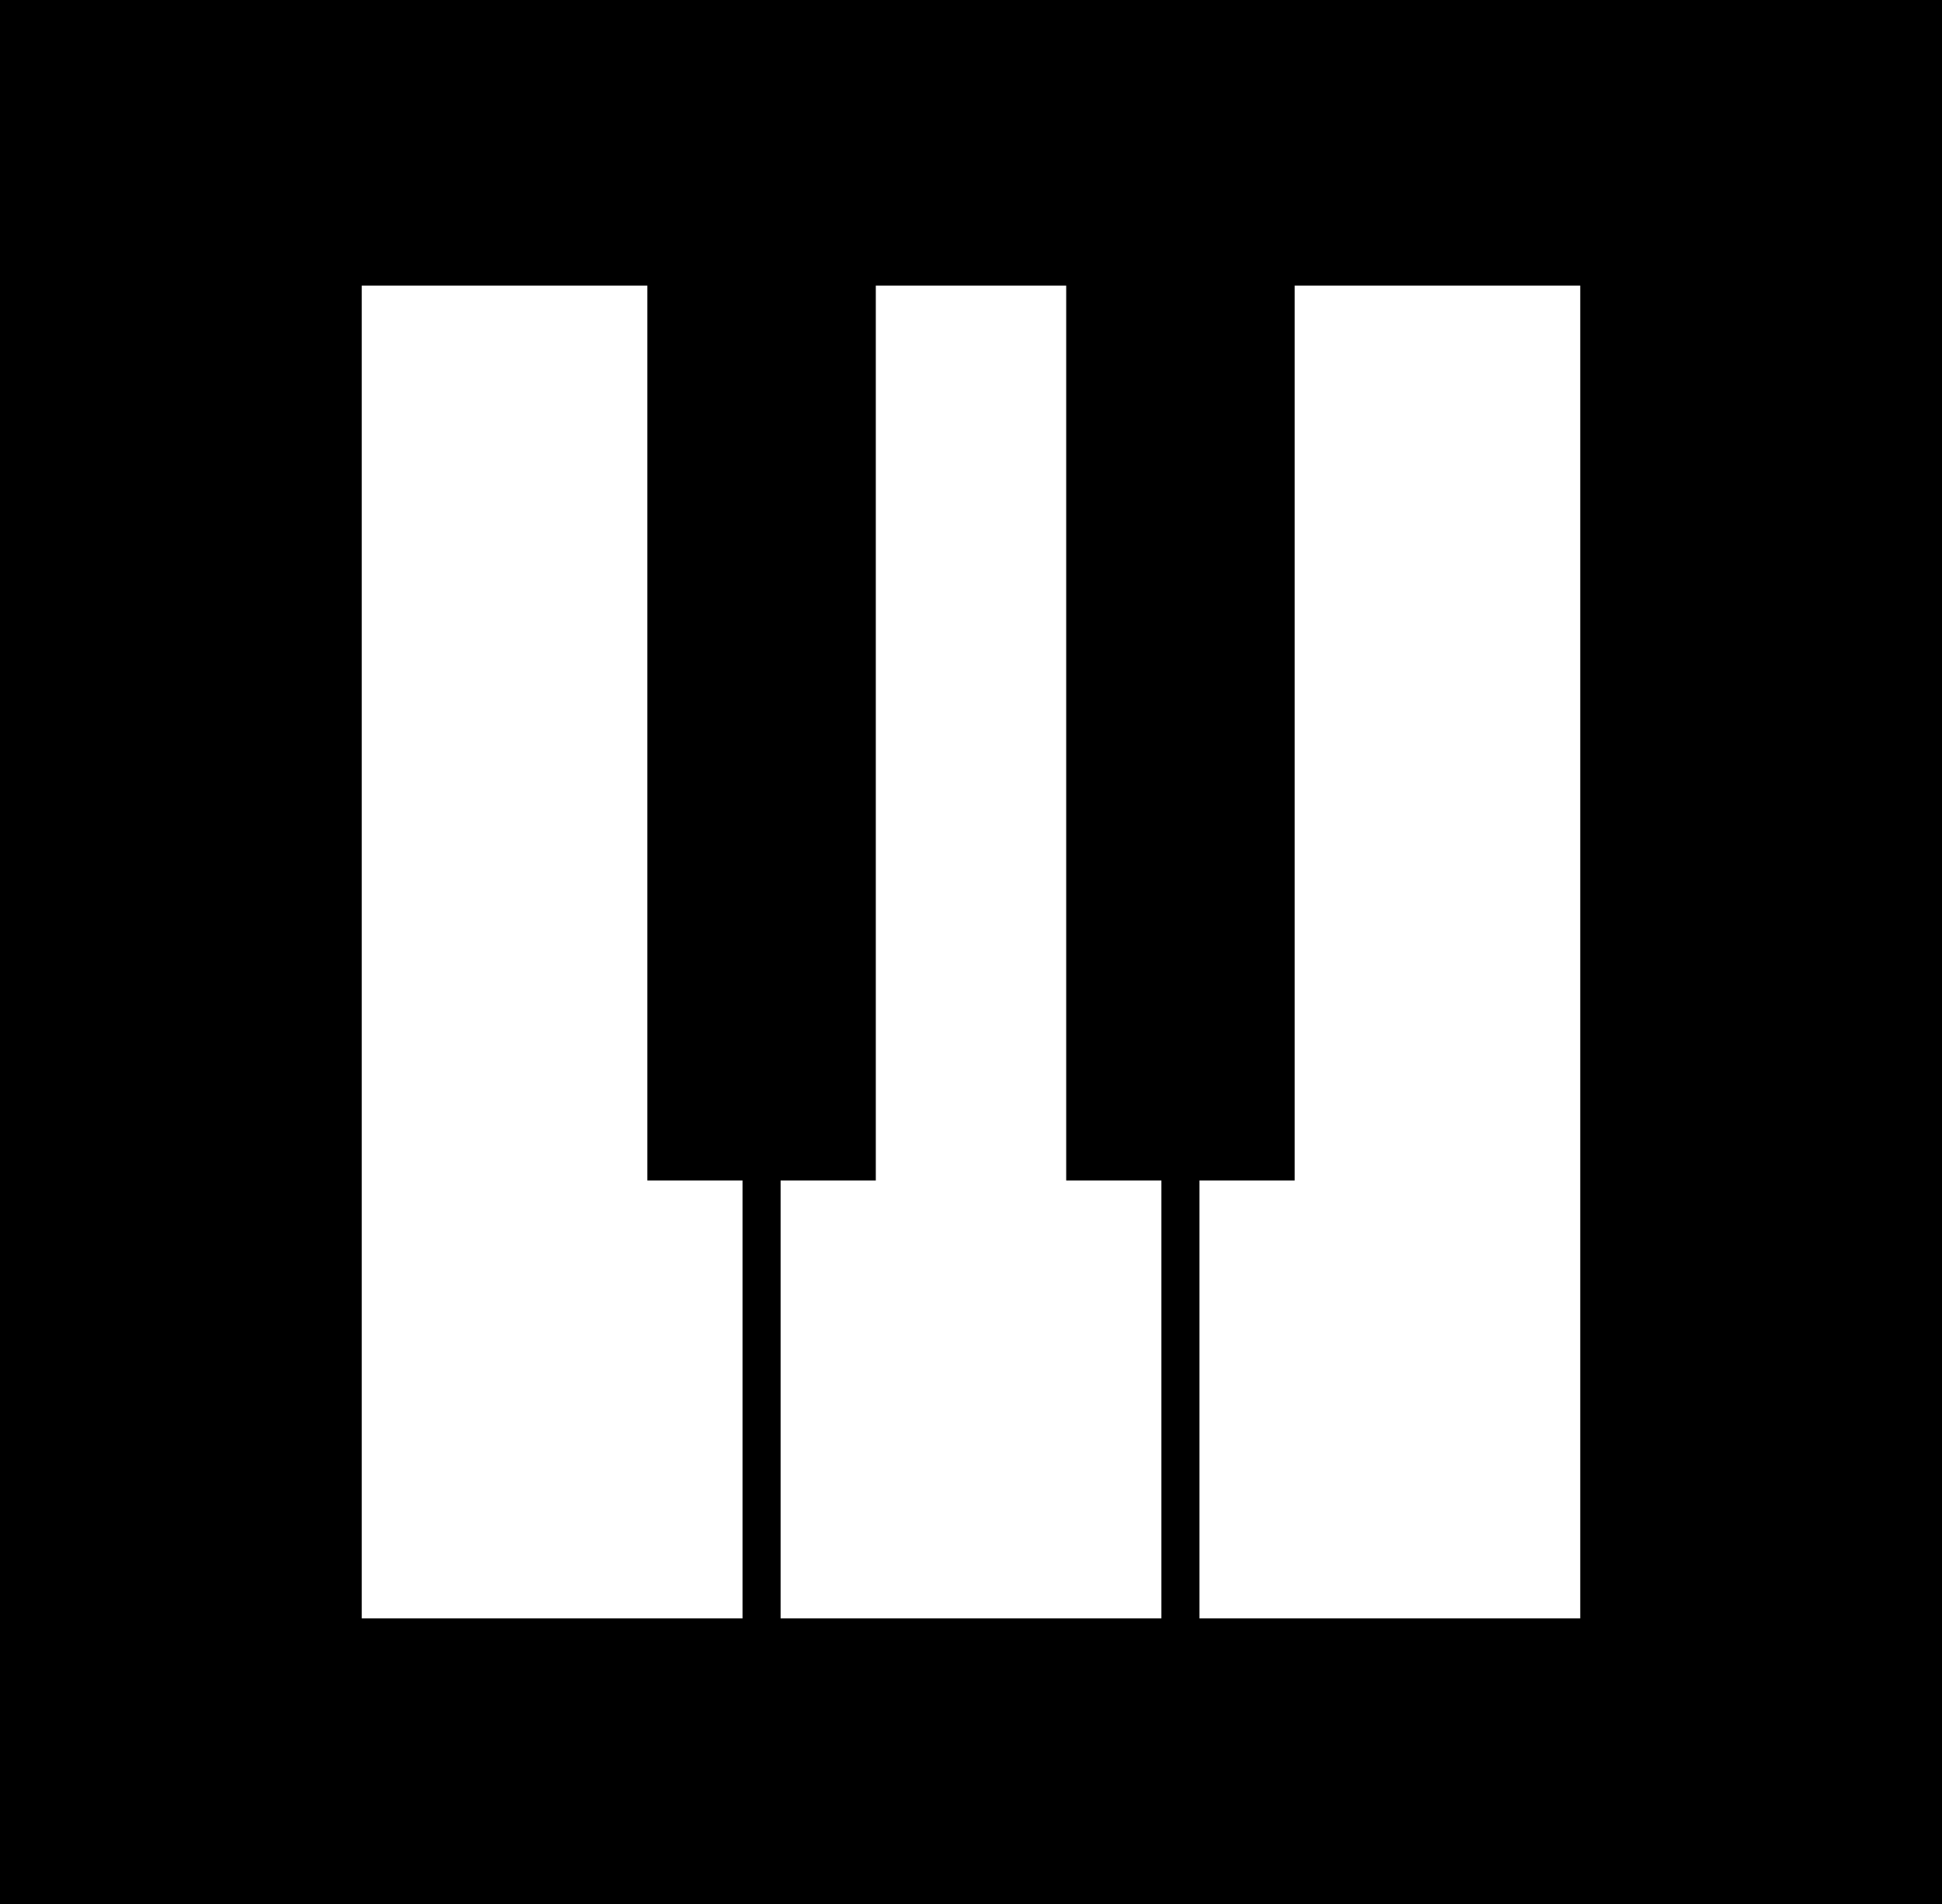 <svg xmlns="http://www.w3.org/2000/svg" version="1.1" xmlns:xlink="http://www.w3.org/1999/xlink" xmlns:svgjs="http://svgjs.dev/svgjs" width="51" height="50"><rect width="100%" height="100%" fill="#808080" stroke="none"/><svg width="51" height="50" viewBox="0 0 51 50" fill="none" xmlns="http://www.w3.org/2000/svg">
<rect x="0.5" y="0.5" width="50" height="49" fill="black"></rect>
<rect x="0.5" y="0.5" width="50" height="49" stroke="black"></rect>
<rect x="9.25" y="7.25" width="10.5" height="35.5" fill="white"></rect>
<rect x="9.25" y="7.25" width="10.5" height="35.5" stroke="black" stroke-width="0.5"></rect>
<rect x="20.25" y="7.25" width="10.5" height="35.5" fill="white"></rect>
<rect x="20.25" y="7.25" width="10.5" height="35.5" stroke="black" stroke-width="0.5"></rect>
<rect x="31.25" y="7.25" width="10.5" height="35.5" fill="white"></rect>
<rect x="31.25" y="7.25" width="10.5" height="35.5" stroke="black" stroke-width="0.5"></rect>
<rect x="17.25" y="7.25" width="5.5" height="23.5" fill="black"></rect>
<rect x="17.25" y="7.25" width="5.5" height="23.5" stroke="black" stroke-width="0.5"></rect>
<rect x="28.25" y="7.25" width="5.5" height="23.5" fill="black"></rect>
<rect x="28.25" y="7.25" width="5.5" height="23.5" stroke="black" stroke-width="0.5"></rect>
</svg><style>@media (prefers-color-scheme: light) { :root { filter: none; } }
@media (prefers-color-scheme: dark) { :root { filter: none; } }
</style></svg>